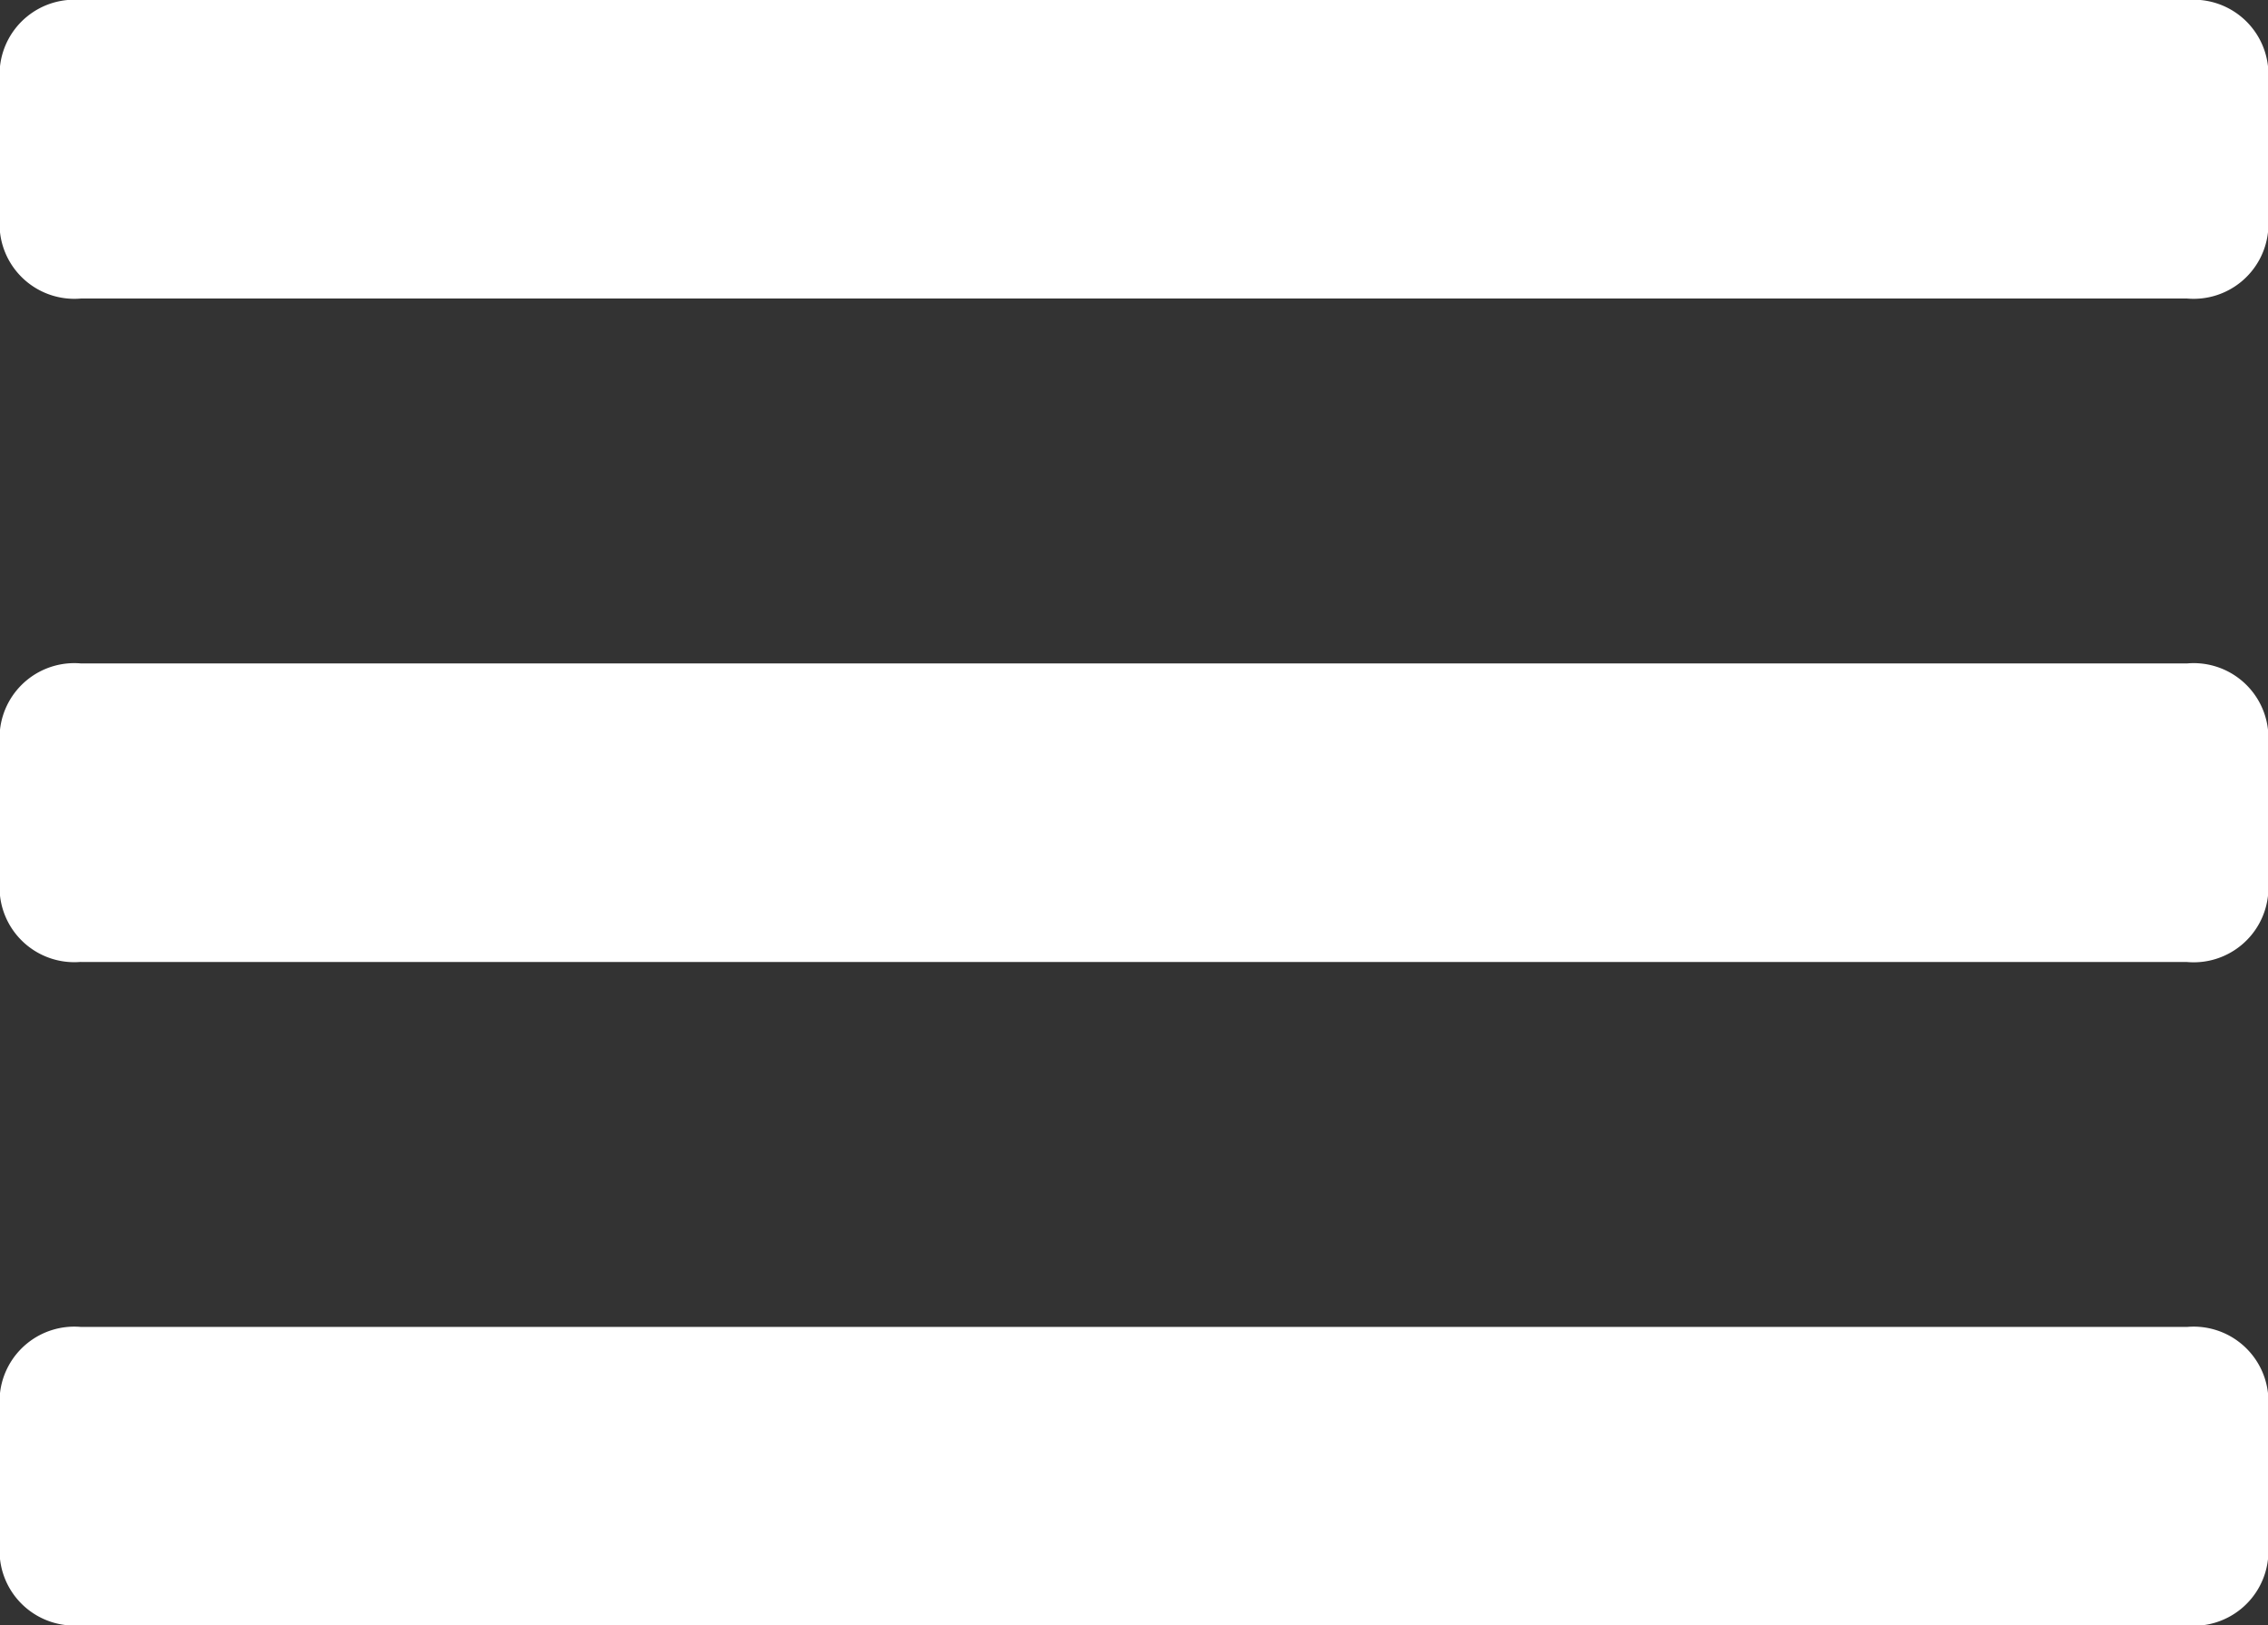 <?xml version="1.0" encoding="UTF-8"?> <svg xmlns="http://www.w3.org/2000/svg" width="38.973" height="27.925" viewBox="0 0 38.973 27.925"><rect x="0" y="0" width="38.973" height="27.925" fill="#333333" stroke="none"/><path id="bars" d="M1.392,65.129H37.581a1.285,1.285,0,0,0,1.392-1.14V61.14A1.285,1.285,0,0,0,37.581,60H1.392A1.285,1.285,0,0,0,0,61.14v2.85A1.285,1.285,0,0,0,1.392,65.129Zm0,11.4H37.581a1.285,1.285,0,0,0,1.392-1.14v-2.85a1.285,1.285,0,0,0-1.392-1.14H1.392A1.285,1.285,0,0,0,0,72.538v2.85A1.285,1.285,0,0,0,1.392,76.527Zm0,11.4H37.581a1.285,1.285,0,0,0,1.392-1.14v-2.85a1.285,1.285,0,0,0-1.392-1.14H1.392A1.285,1.285,0,0,0,0,83.936v2.85A1.285,1.285,0,0,0,1.392,87.925Z" transform="translate(0 -60)" fill="#fff"></path></svg> 